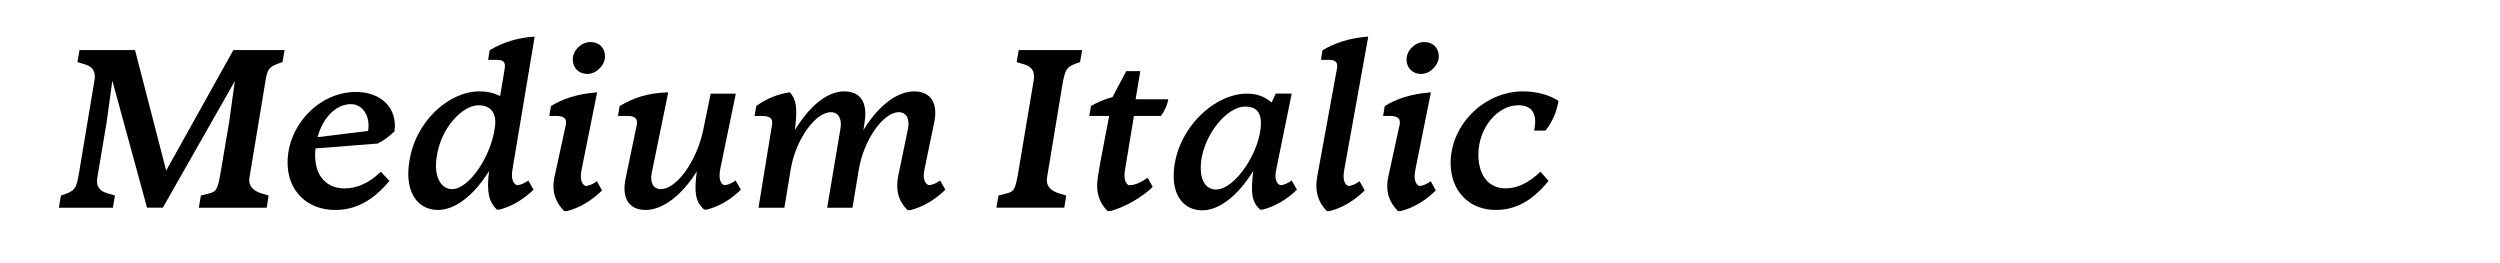 <?xml version="1.0" encoding="UTF-8"?>
<svg id="Layer_1" xmlns="http://www.w3.org/2000/svg" version="1.1" viewBox="0 0 3800 400">
  <!-- Generator: Adobe Illustrator 29.1.0, SVG Export Plug-In . SVG Version: 2.1.0 Build 142)  -->
  <path d="M92.61,297.17c20.82-6.56,23.1-9.13,27.09-31.94l23.95-143.45q3.14-18.54-13.69-23.67l-12.26-3.71,3.14-18.25h84.41l47.34,183.09,102.1-183.09h77.85l-3.14,18.25c-19.96,6.56-22.53,9.13-25.67,27.38l-24.53,148.01q-3.14,18.25,20.25,24.81l8.84,2.57-2.85,18.54h-103.24l3.14-18.54,10.27-2.57c12.83-3.14,15.11-4.85,19.68-32.23l13.12-77.57,8.56-61.6-109.51,192.5h-23.96l-52.76-193.07-8.56,62.46-14.26,84.7q-3.14,18.54,14.26,23.67l12.55,3.71-3.14,18.54h-82.13l3.14-18.54Z"/>
  <path d="M437.11,247.27c0-57.32,48.48-107.51,103.8-107.51,38.22,0,63.59,24.24,58.75,59.89-7.7,7.42-15.97,13.69-25.67,18.54l-94.4,7.42c-.57,3.71-.57,7.13-.57,10.84,0,30.8,17.11,49.91,44.77,49.91,19.11,0,37.93-8.56,55.04-25.38l13.12,13.97c-24.81,29.94-51.33,44.2-82.42,44.2-43.06,0-72.43-29.37-72.43-71.87ZM482.74,208.48l76.72-9.41c3.99-22.25-8.27-40.78-25.95-40.78-23.1,0-43.06,21.1-50.76,50.19Z"/>
  <path d="M621.63,249.55c7.98-65.31,61.31-110.65,106.66-110.65,11.69,0,20.82,1.71,31.94,7.13l6.84-41.35c1.71-9.98-1.42-13.69-12.26-13.69h-12.83l2.28-14.54c19.96-12.26,42.49-19.11,68.44-20.82l-33.65,201.34c-2.28,12.55-.28,21.1,6.27,24.52,5.42,0,11.41-2.57,17.68-7.13l7.98,13.97c-15.69,15.11-33.08,25.38-51.62,30.23h-4.28c-11.98-12.26-15.69-25.95-11.69-58.75-22.53,36.79-51.33,59.32-77.57,59.32-31.94,0-49.91-28.23-44.2-69.58ZM752.24,193.37c3.14-21.1-5.99-33.37-25.09-33.37-23.1,0-57.32,32.8-63.59,79.85-3.99,26.52,5.42,47.62,23.67,47.62,25.09,0,59.03-48.48,65.02-94.11Z"/>
  <path d="M842.92,268.37l17.11-78.42c1.71-8.56-1.42-13.69-14.26-13.69h-10.84l2.57-15.11c17.4-10.55,38.22-18.25,70.16-20.82l-23.67,117.78c-2.85,14.26,0,21.39,5.7,24.52,5.7,0,11.69-2.85,17.68-7.13l7.7,13.97c-15.12,14.83-33.08,26.24-53.33,31.37h-4.28c-11.98-12.55-19.68-27.95-14.55-52.47ZM870.59,90.42c0-13.97,13.12-26.52,26.81-26.52s22.25,9.13,22.25,21.96-12.83,26.52-26.81,26.52c-13.12,0-22.25-9.13-22.25-21.96Z"/>
  <path d="M950.72,272.36l17.11-82.13c2-9.7-2.57-13.97-13.97-13.97h-14.54l2.57-15.11c22.25-12.83,41.64-19.68,73.86-20.82l-25.09,122.34c-3.14,14.83,2.57,24.81,13.69,24.81,24.24,0,55.32-43.06,65.02-92.11l10.84-53.04h38.22l-23.67,114.64c-2.28,12.55-.86,21.1,5.7,24.52,5.13,0,11.41-2.57,17.68-7.13l7.98,13.97c-15.4,15.11-32.79,25.38-51.62,30.23h-4.28c-13.69-12.83-15.11-25.95-11.12-58.18-21.67,35.65-51.62,58.75-77.57,58.75s-36.5-18.25-30.8-46.77Z"/>
  <path d="M1365.37,267.23l14.83-71.87c2.85-14.54-2.57-24.81-13.97-24.81-23.95,0-53.61,42.49-61.03,88.12l-9.41,57.04h-38.5l20.24-120.35c2.57-14.54-3.14-24.81-14.54-24.81-23.95,0-54.19,42.49-61.31,88.12l-9.41,57.04h-39.36l20.53-125.76c1.71-9.7-2.85-13.69-15.4-13.69h-11.12l2.57-15.11c15.69-11.12,32.23-18.25,51.33-20.82,9.98,12.26,11.41,23.96,7.42,57.32,21.67-35.65,48.76-58.75,74.72-58.75s35.65,17.97,31.37,45.91l-2,13.12c21.96-36.5,51.05-59.03,77-59.03s36.5,18.25,30.8,46.77l-14.83,71.3c-2.85,12.55-.57,21.1,5.99,24.52,5.13,0,11.41-2.57,17.68-7.13l7.99,13.97c-15.97,15.68-34.22,26.24-53.33,31.08h-4.28c-14.26-14.54-18.25-31.08-13.97-52.19Z"/>
  <path d="M1517.66,297.17l10.26-2.57c12.83-3.14,15.11-4.85,19.68-31.66l23.67-141.16q3.14-18.54-13.69-23.67l-12.26-3.71,3.13-18.25h96.39l-3.14,18.25c-19.96,6.56-22.53,9.13-26.81,34.22l-23.38,141.16q-3.14,18.25,20.24,24.81l8.84,2.57-2.85,18.54h-103.24l3.14-18.54Z"/>
  <path d="M1668.81,268.37l3.99-23.39,13.12-68.73h-30.23l2.57-15.11c9.13-5.42,20.82-10.27,32.8-13.69l20.82-39.36h21.39l-7.13,42.78h49.62c-1.71,9.98-5.99,17.97-11.12,25.38h-41.07l-13.41,80.99c-2.28,13.4-.28,20.53,5.13,24.24,9.41.57,19.68-4.56,29.09-11.41l7.7,13.97c-15.4,15.4-42.49,31.08-64.45,36.79h-4.28c-11.98-12.55-18.54-27.95-14.54-52.47Z"/>
  <path d="M1784.02,267.8c0-66.16,58.18-125.48,111.5-125.48,14.83,0,25.95,3.99,37.36,13.4l6.27-13.4h24.24l-23.39,114.64c-2.85,13.12-.86,21.1,5.7,24.52,5.13,0,11.41-2.57,17.68-7.13l7.98,13.97c-15.69,15.11-33.08,25.38-51.9,30.23h-4.28c-11.98-11.69-14.55-23.1-10.27-58.75-23.1,37.64-51.62,59.89-77.57,59.89s-43.35-19.68-43.35-51.9ZM1916.63,187.09c0-16.54-7.7-25.09-23.67-25.09-30.8,0-67.87,49.62-67.87,92.97,0,20.82,8.84,33.08,23.1,33.08,29.94,0,68.44-59.6,68.44-100.95Z"/>
  <path d="M2002.18,268.37l29.94-163.69c1.42-8.56-.28-13.69-12.26-13.69h-11.98l2.28-14.54c19.11-11.41,41.64-18.82,69.59-20.82l-36.5,202.48c-2.57,14.26,0,21.39,5.71,24.52,5.7,0,11.69-2.85,17.68-7.13l7.7,13.97c-15.11,14.83-33.08,26.24-53.33,31.37h-4.28c-11.98-12.55-18.82-27.95-14.55-52.47Z"/>
  <path d="M2110.26,268.37l17.11-78.42c1.71-8.56-1.42-13.69-14.26-13.69h-10.84l2.57-15.11c17.4-10.55,38.22-18.25,70.15-20.82l-23.67,117.78c-2.85,14.26,0,21.39,5.71,24.52,5.7,0,11.69-2.85,17.68-7.13l7.7,13.97c-15.11,14.83-33.08,26.24-53.33,31.37h-4.28c-11.98-12.55-19.68-27.95-14.55-52.47ZM2137.93,90.42c0-13.97,13.12-26.52,26.81-26.52s22.25,9.13,22.25,21.96-12.83,26.52-26.81,26.52c-13.12,0-22.25-9.13-22.25-21.96Z"/>
  <path d="M2204.94,247.84c0-58.18,51.05-108.94,110.08-108.94,20.53,0,40.5,5.42,53.9,14.54-3.14,17.68-9.12,31.08-19.68,45.06h-17.4l.86-4.85c3.42-22.25-5.13-33.65-24.81-33.65-32.23,0-60.75,35.08-60.75,75,0,31.66,15.69,51.33,41.35,51.33,17.96,0,35.07-8.27,53.04-25.38l12.26,13.97c-24.53,30.23-49.62,44.2-80.42,44.2-40.49,0-68.44-29.09-68.44-71.29Z"/>
</svg>